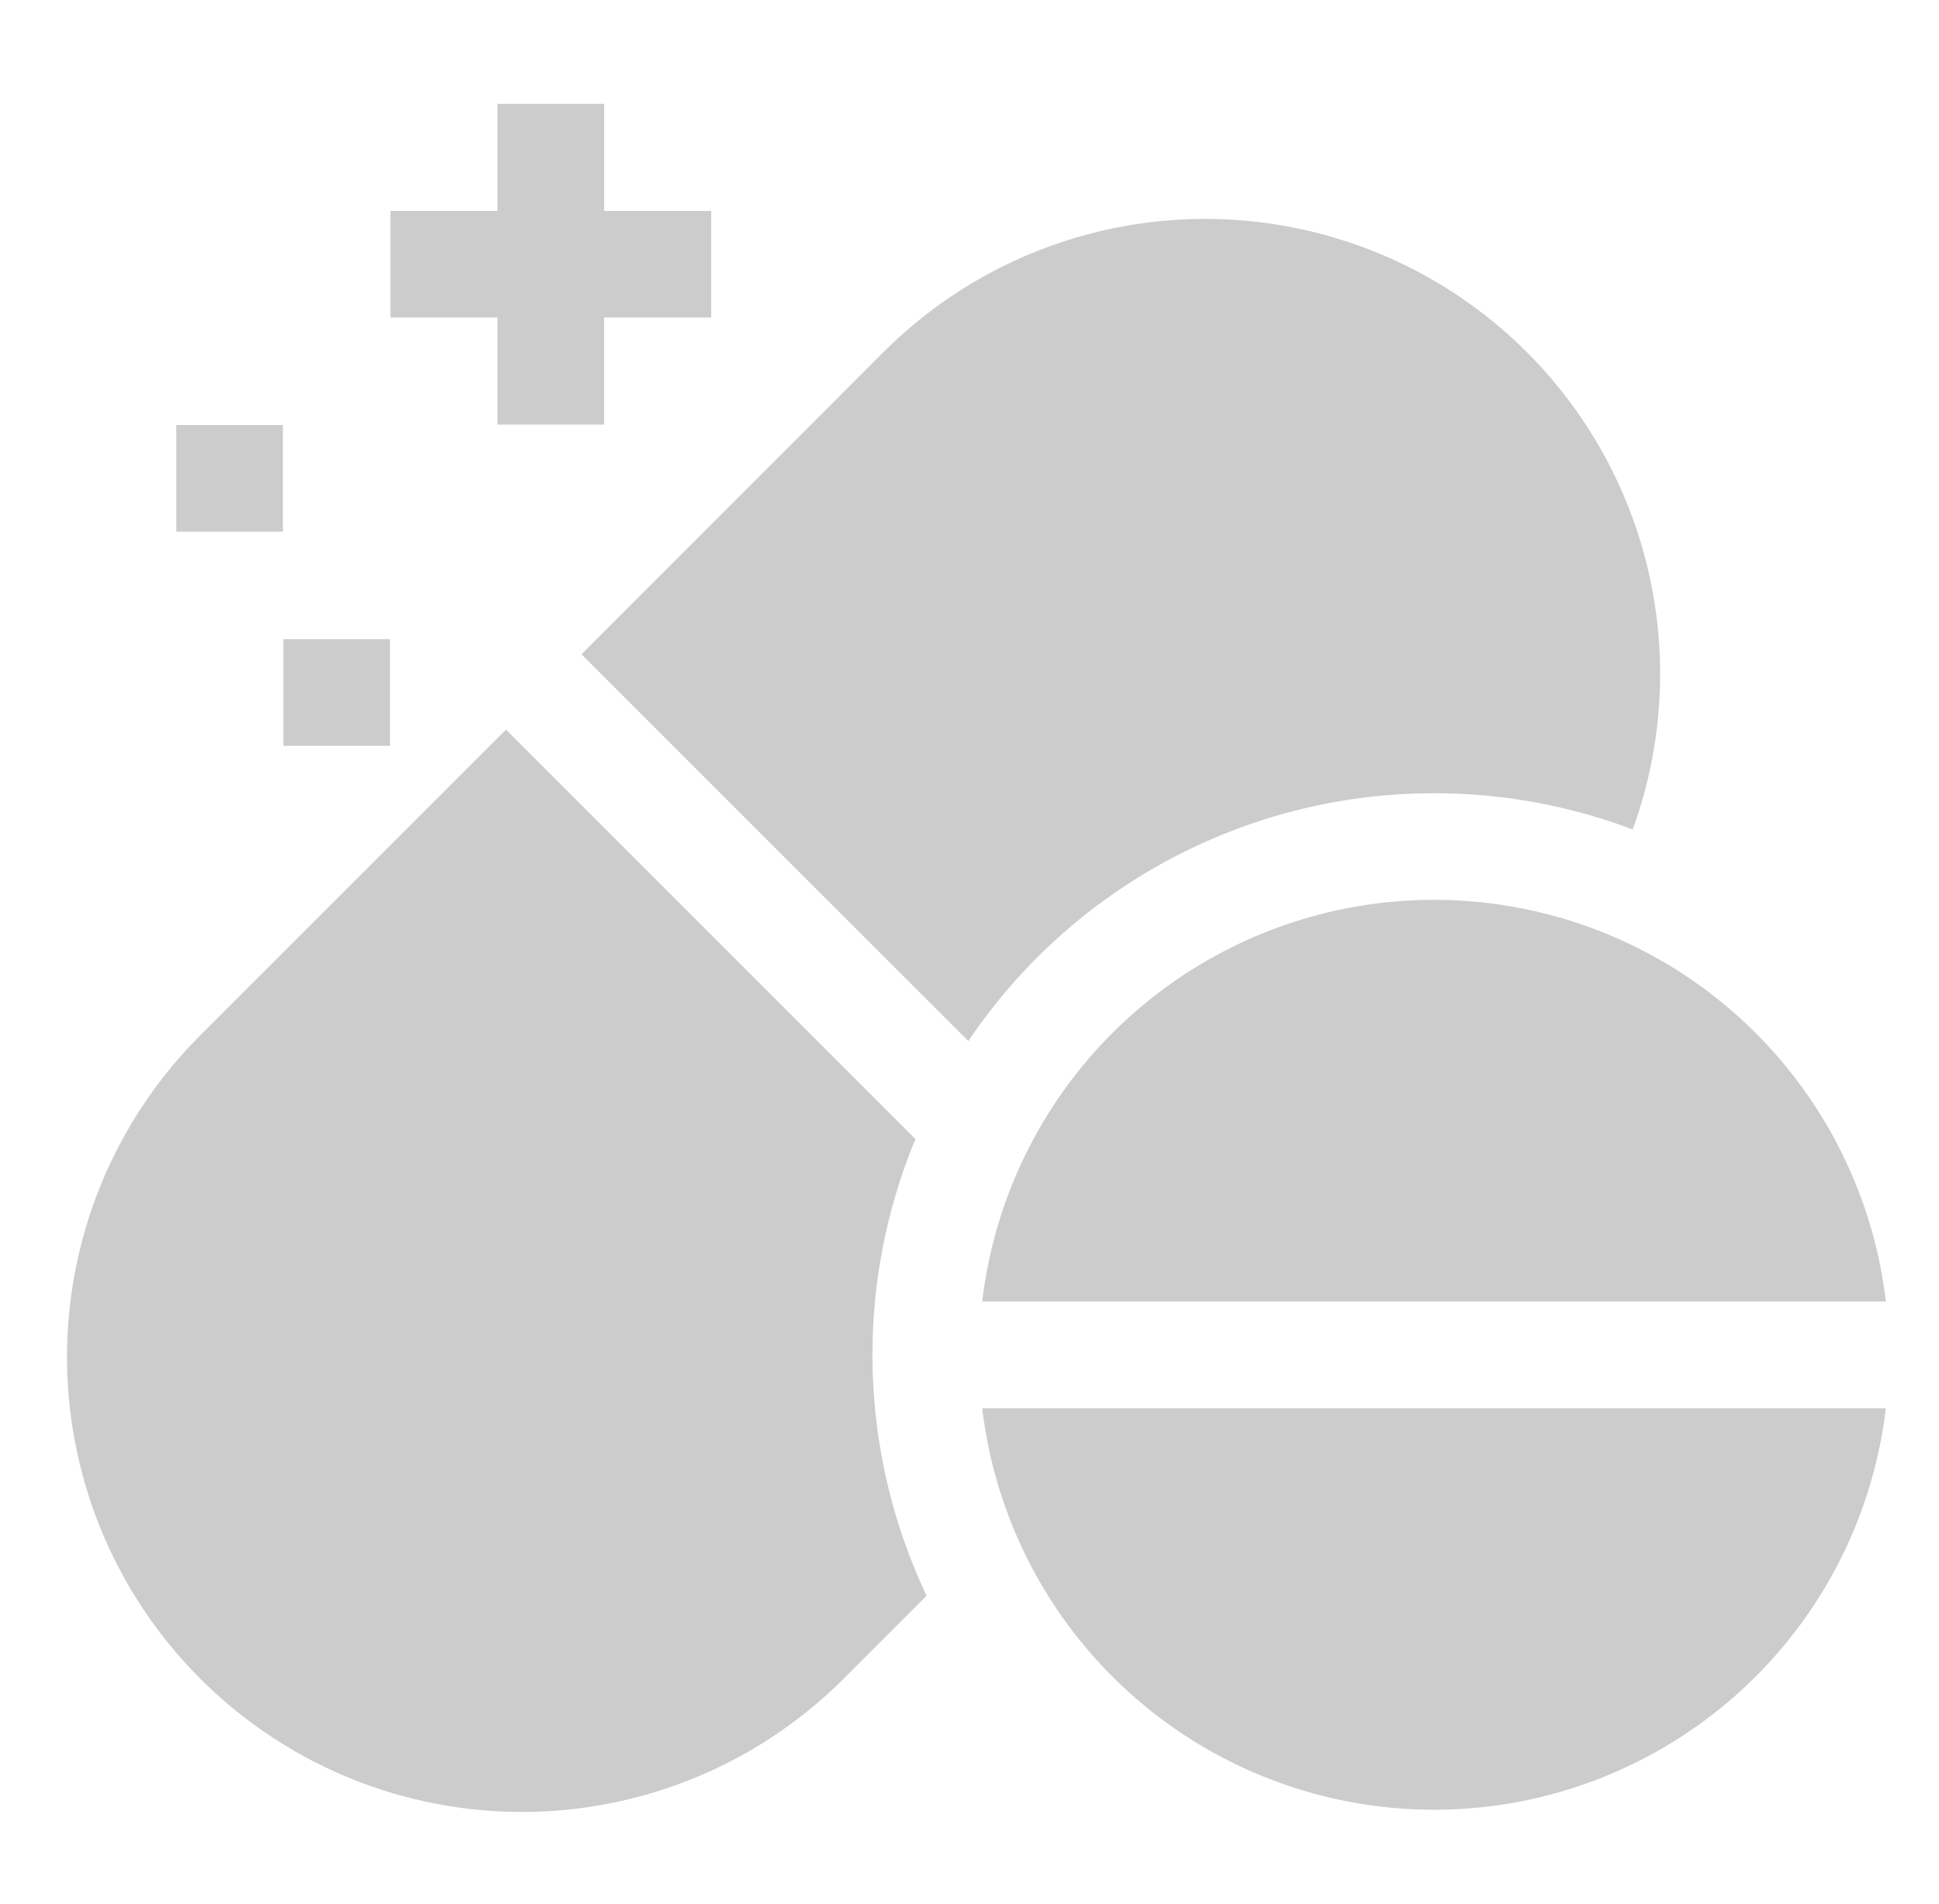 <svg xmlns="http://www.w3.org/2000/svg" xmlns:xlink="http://www.w3.org/1999/xlink" width="56.019" height="55" viewBox="0 0 56.019 55">
  <defs>
    <clipPath id="clip-path">
      <rect id="Rectangle_5074" data-name="Rectangle 5074" width="56.019" height="55" transform="translate(1671 2064)" fill="#fff" stroke="#707070" stroke-width="1"/>
    </clipPath>
  </defs>
  <g id="Mask_Group_341" data-name="Mask Group 341" transform="translate(-1671 -2064)" clip-path="url(#clip-path)">
    <g id="drug" transform="translate(1673 2051.434)">
      <path id="Path_82519" data-name="Path 82519" d="M93.468,24.833h3.081V21.74h3.093V18.659H96.549V15.566H93.468v3.093H90.375V21.74h3.093Z" transform="translate(-81.095)" fill="#ccc"/>
      <path id="Path_82520" data-name="Path 82520" d="M60.25,166.191h3.081v3.081H60.25Z" transform="translate(-54.063 -135.158)" fill="#ccc"/>
      <path id="Path_82521" data-name="Path 82521" d="M30.125,105.941h3.081v3.081H30.125Z" transform="translate(-27.032 -81.095)" fill="#ccc"/>
      <path id="Path_82522" data-name="Path 82522" d="M269.932,394.157a13.145,13.145,0,0,0,13.053-11.6H256.879A13.145,13.145,0,0,0,269.932,394.157Z" transform="translate(-230.502 -329.304)" fill="#ccc"/>
      <path id="Path_82523" data-name="Path 82523" d="M256.88,251.157h26.107a13.144,13.144,0,0,0-26.107,0Z" transform="translate(-230.503 -200.988)" fill="#ccc"/>
      <path id="Path_82524" data-name="Path 82524" d="M24.448,203.481l-11.83-11.83L3.849,200.42a13.144,13.144,0,1,0,18.588,18.588l2.334-2.334a16.262,16.262,0,0,1-.324-13.192Z" transform="translate(0 -158.004)" fill="#ccc"/>
      <path id="Path_82525" data-name="Path 82525" d="M168.731,64.559a16.186,16.186,0,0,1,5.74,1.046,13.145,13.145,0,0,0-21.648-13.789L144.1,60.543l11.177,11.176A16.208,16.208,0,0,1,168.731,64.559Z" transform="translate(-129.301 -29.074)" fill="#ccc"/>
    </g>
  </g>
</svg>
